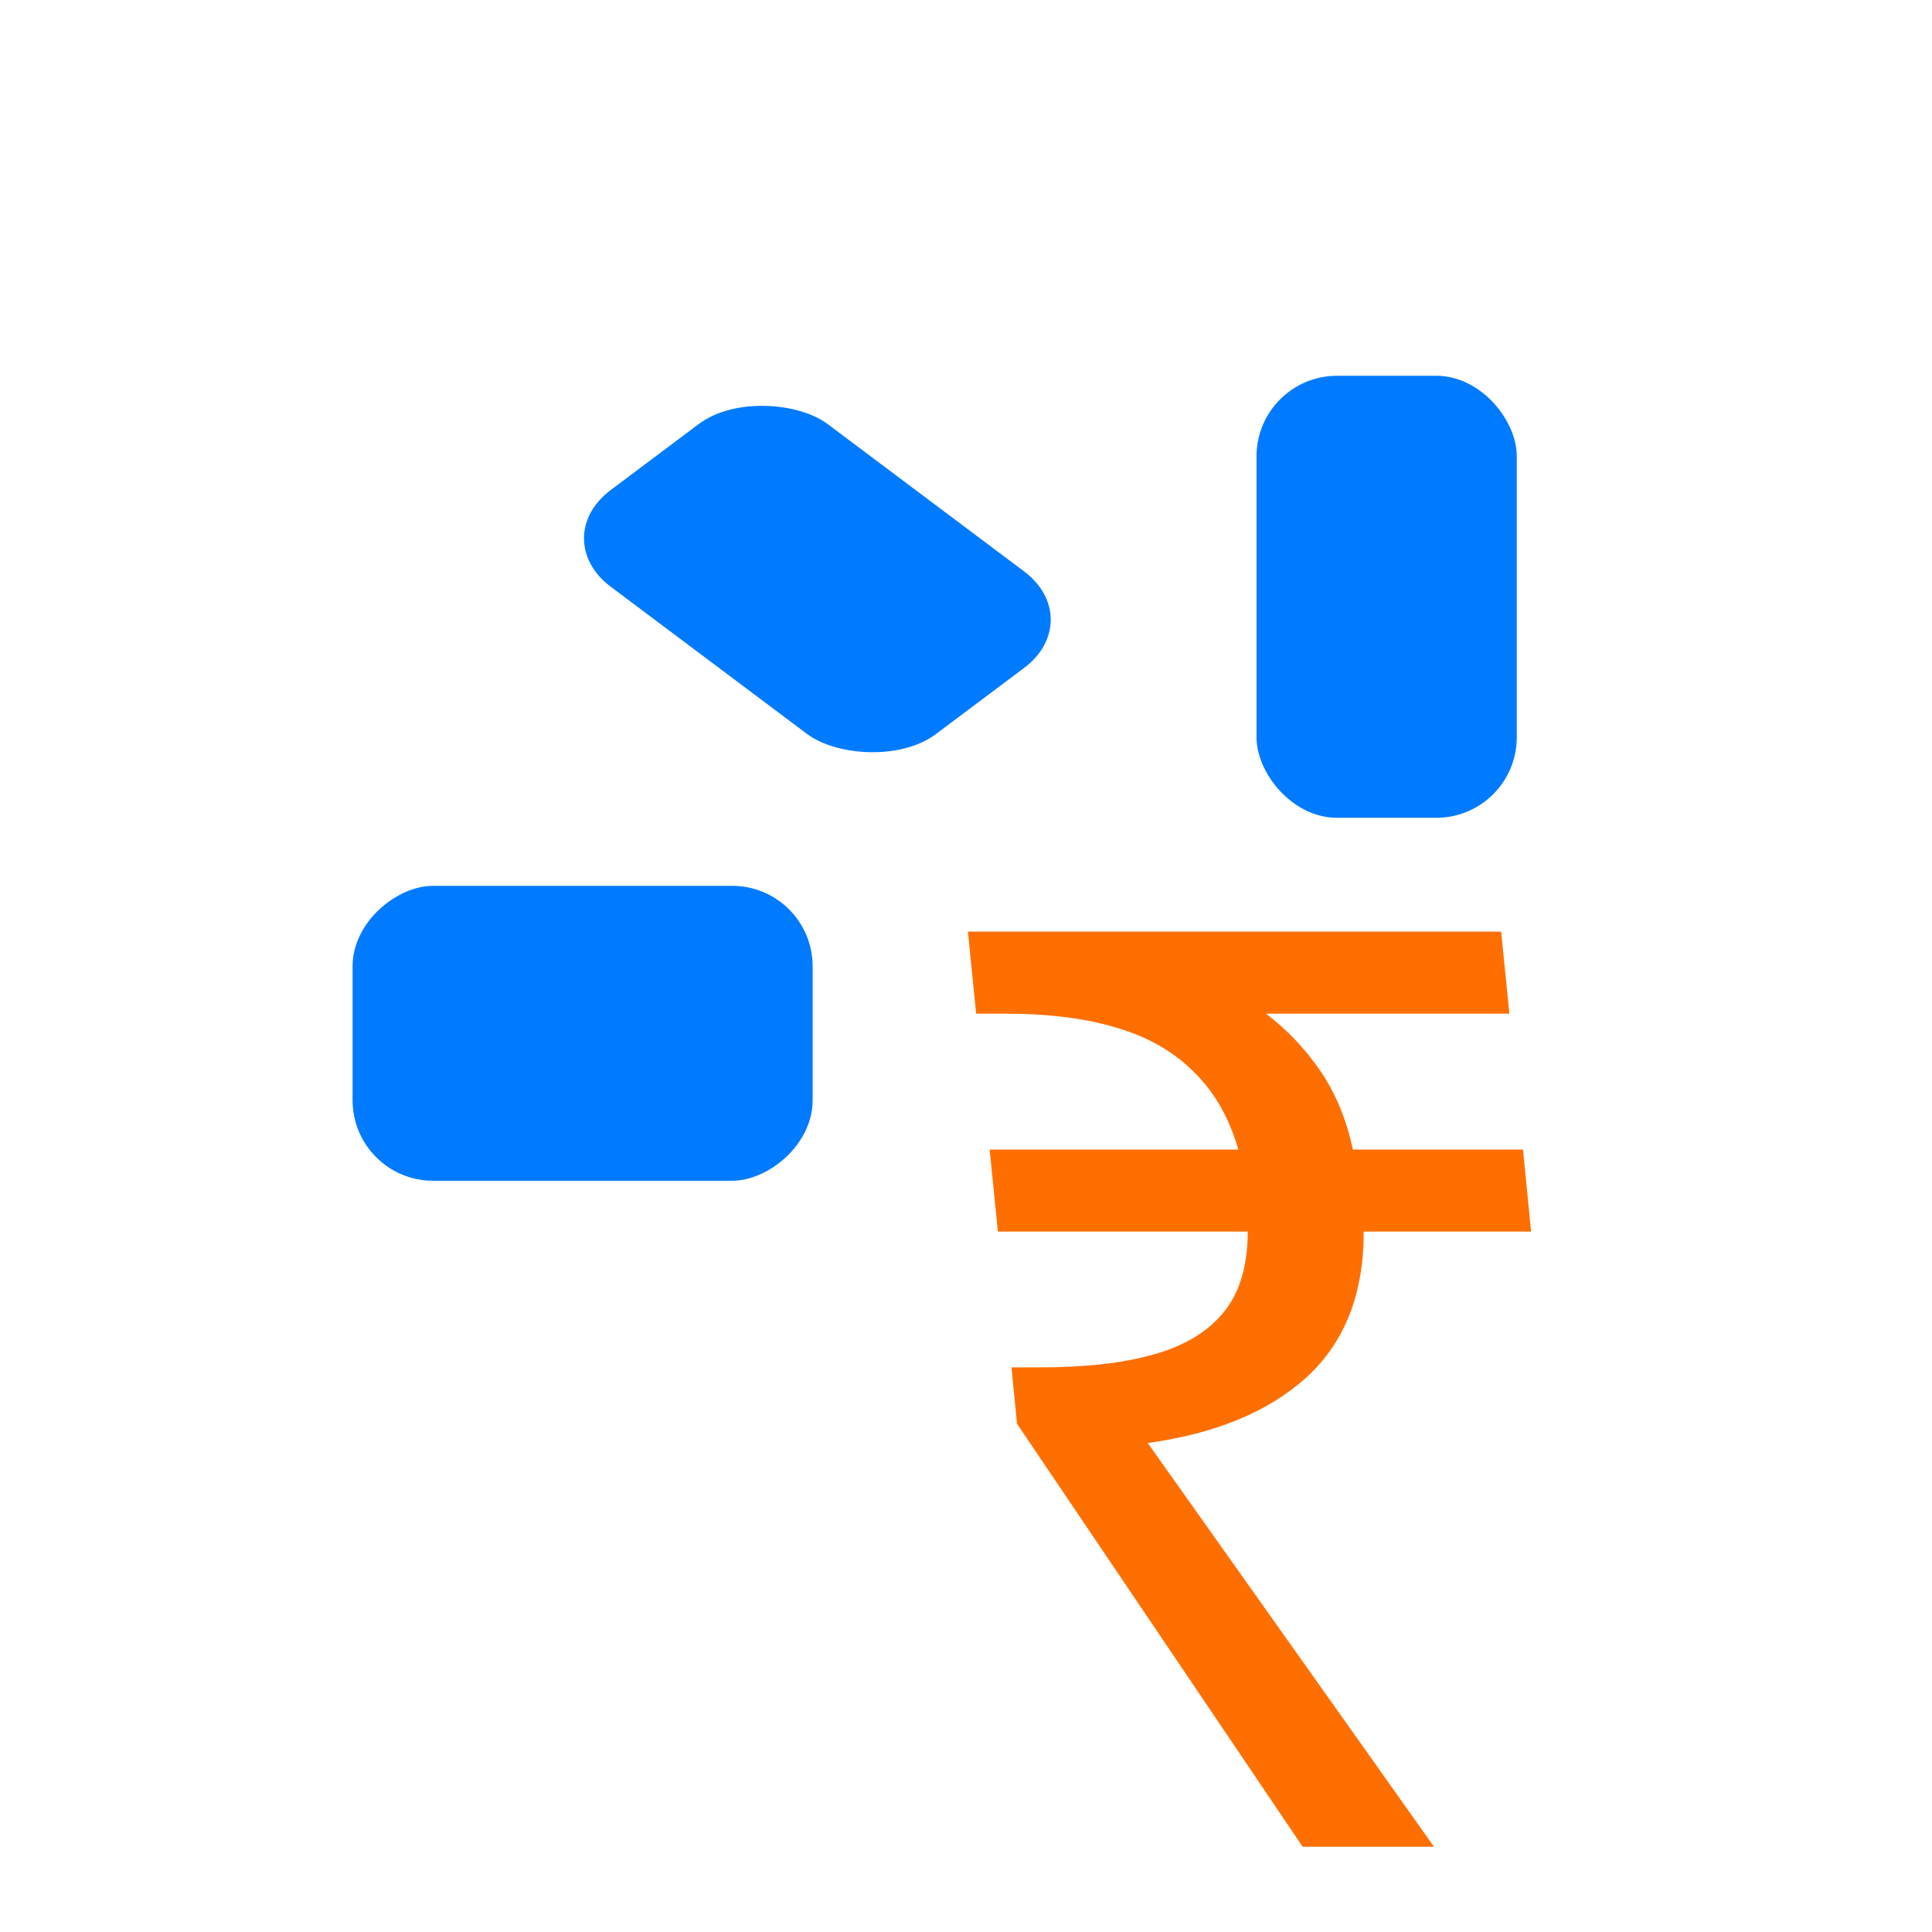 <svg width="24" height="24" viewBox="0 0 24 24" fill="none" xmlns="http://www.w3.org/2000/svg">
<rect x="15.609" y="4.668" width="3.233" height="5.491" rx="1" fill="#007BFF"/>
<rect width="3.368" height="5.051" rx="1" transform="matrix(0.8 -0.6 0.8 0.6 6.786 6.688)" fill="#007BFF"/>
<rect x="4.38" y="14.668" width="3.664" height="5.715" rx="1" transform="rotate(-90 4.38 14.668)" fill="#007BFF"/>
<path d="M16.182 22.941L12.634 17.687L12.565 16.986H12.916C13.482 16.986 13.951 16.933 14.325 16.827C14.709 16.721 15.001 16.546 15.2 16.302C15.4 16.058 15.5 15.723 15.5 15.299H12.396L12.294 14.28H15.383C15.269 13.887 15.088 13.569 14.839 13.325C14.59 13.07 14.267 12.884 13.872 12.767C13.487 12.65 13.022 12.592 12.478 12.592H12.126L12.024 11.573H18.648L18.75 12.592H15.726C15.992 12.794 16.218 13.033 16.406 13.309C16.593 13.585 16.727 13.908 16.806 14.28H18.919L19.02 15.299H16.94C16.943 16.073 16.704 16.678 16.225 17.114C15.755 17.538 15.1 17.809 14.258 17.926L17.814 22.941H16.182Z" fill="#FF6F00"/>
</svg>
